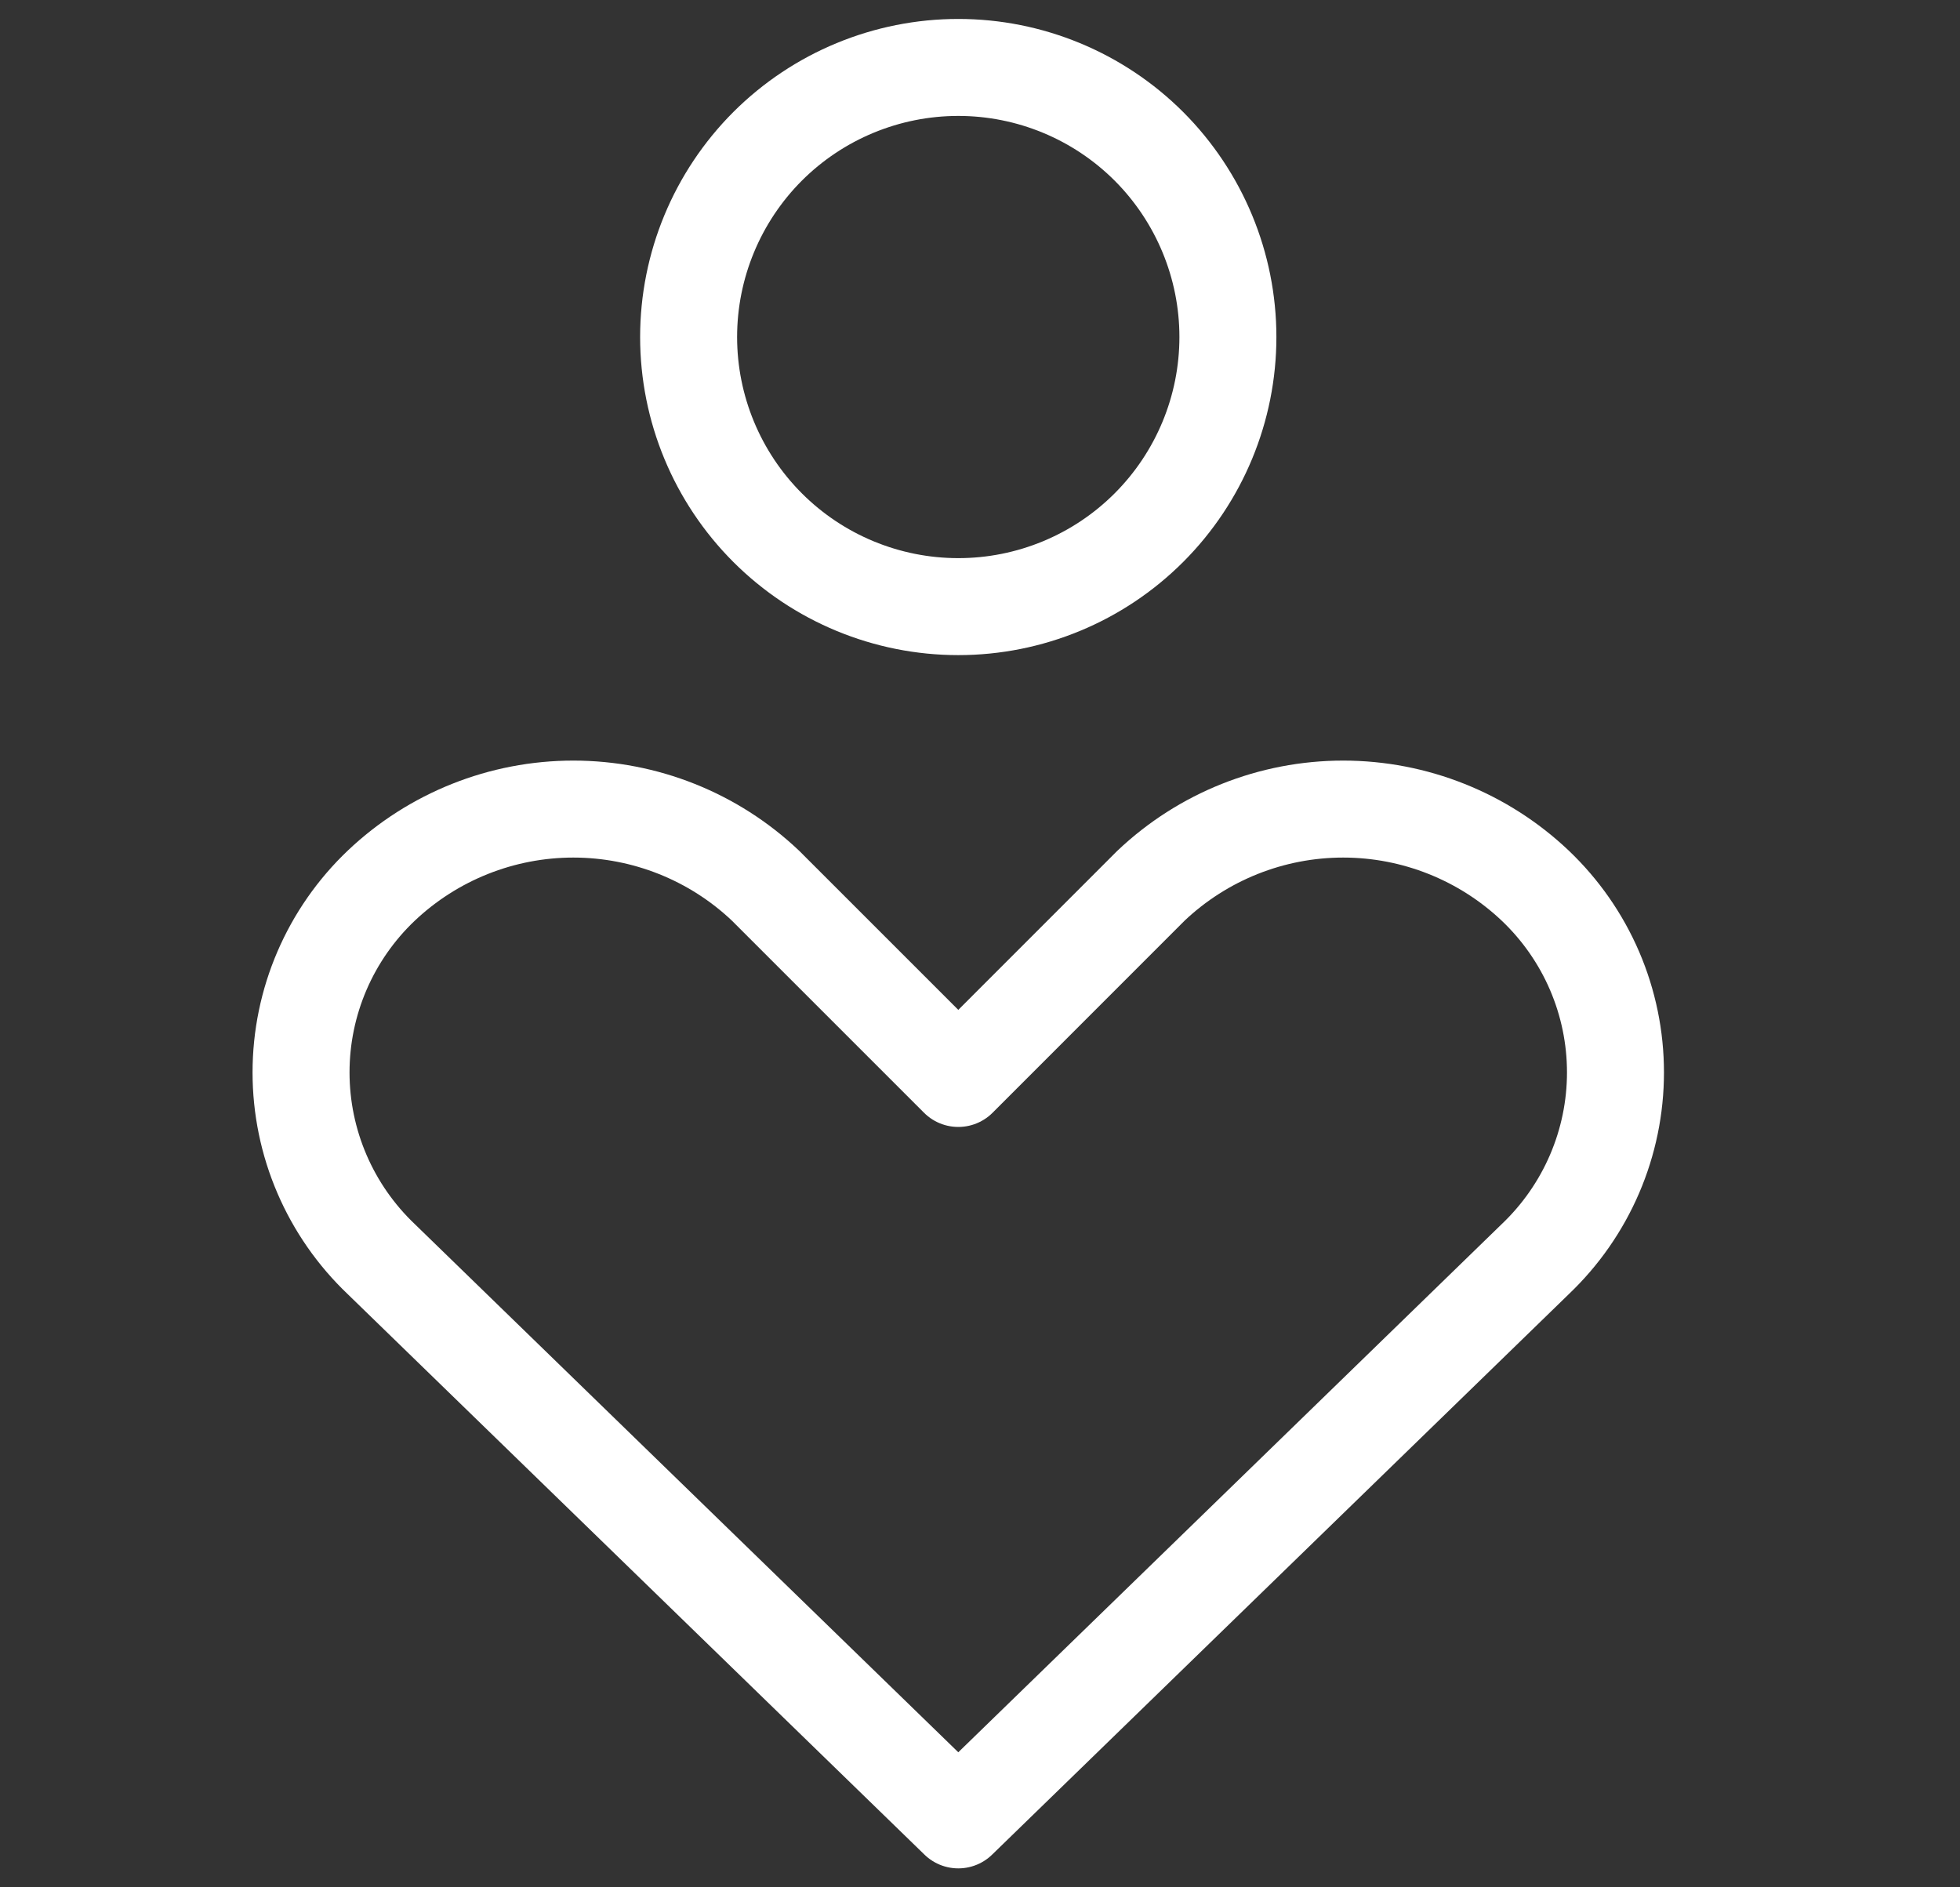 <svg width="27" height="26" viewBox="0 0 27 26" fill="none" xmlns="http://www.w3.org/2000/svg">
    <rect x="0" y="0" width="27" height="26" fill="#333333" stroke="none"/>
    <path d="M21.149 17.346C21.498 17.014 21.776 16.615 21.966 16.173C22.156 15.731 22.254 15.255 22.254 14.774C22.254 14.292 22.156 13.816 21.966 13.374C21.776 12.932 21.498 12.533 21.149 12.201C20.435 11.524 19.488 11.146 18.503 11.146C17.518 11.146 16.571 11.524 15.856 12.201L13.201 14.857L10.545 12.201C9.831 11.524 8.883 11.146 7.898 11.146C6.914 11.146 5.966 11.524 5.252 12.201C4.903 12.533 4.625 12.932 4.435 13.374C4.245 13.816 4.147 14.292 4.147 14.774C4.147 15.255 4.245 15.731 4.435 16.173C4.625 16.615 4.903 17.014 5.252 17.346L13.201 25.071L21.149 17.346ZM13.201 8.357C14.186 8.357 15.13 7.966 15.827 7.269C16.523 6.573 16.915 5.628 16.915 4.643C16.915 3.658 16.523 2.713 15.827 2.016C15.13 1.32 14.186 0.929 13.201 0.929C12.216 0.929 11.271 1.32 10.574 2.016C9.878 2.713 9.486 3.658 9.486 4.643C9.486 5.628 9.878 6.573 10.574 7.269C11.271 7.966 12.216 8.357 13.201 8.357Z" stroke="white" stroke-width="1.336" stroke-linecap="round" stroke-linejoin="round"/>
</svg>

